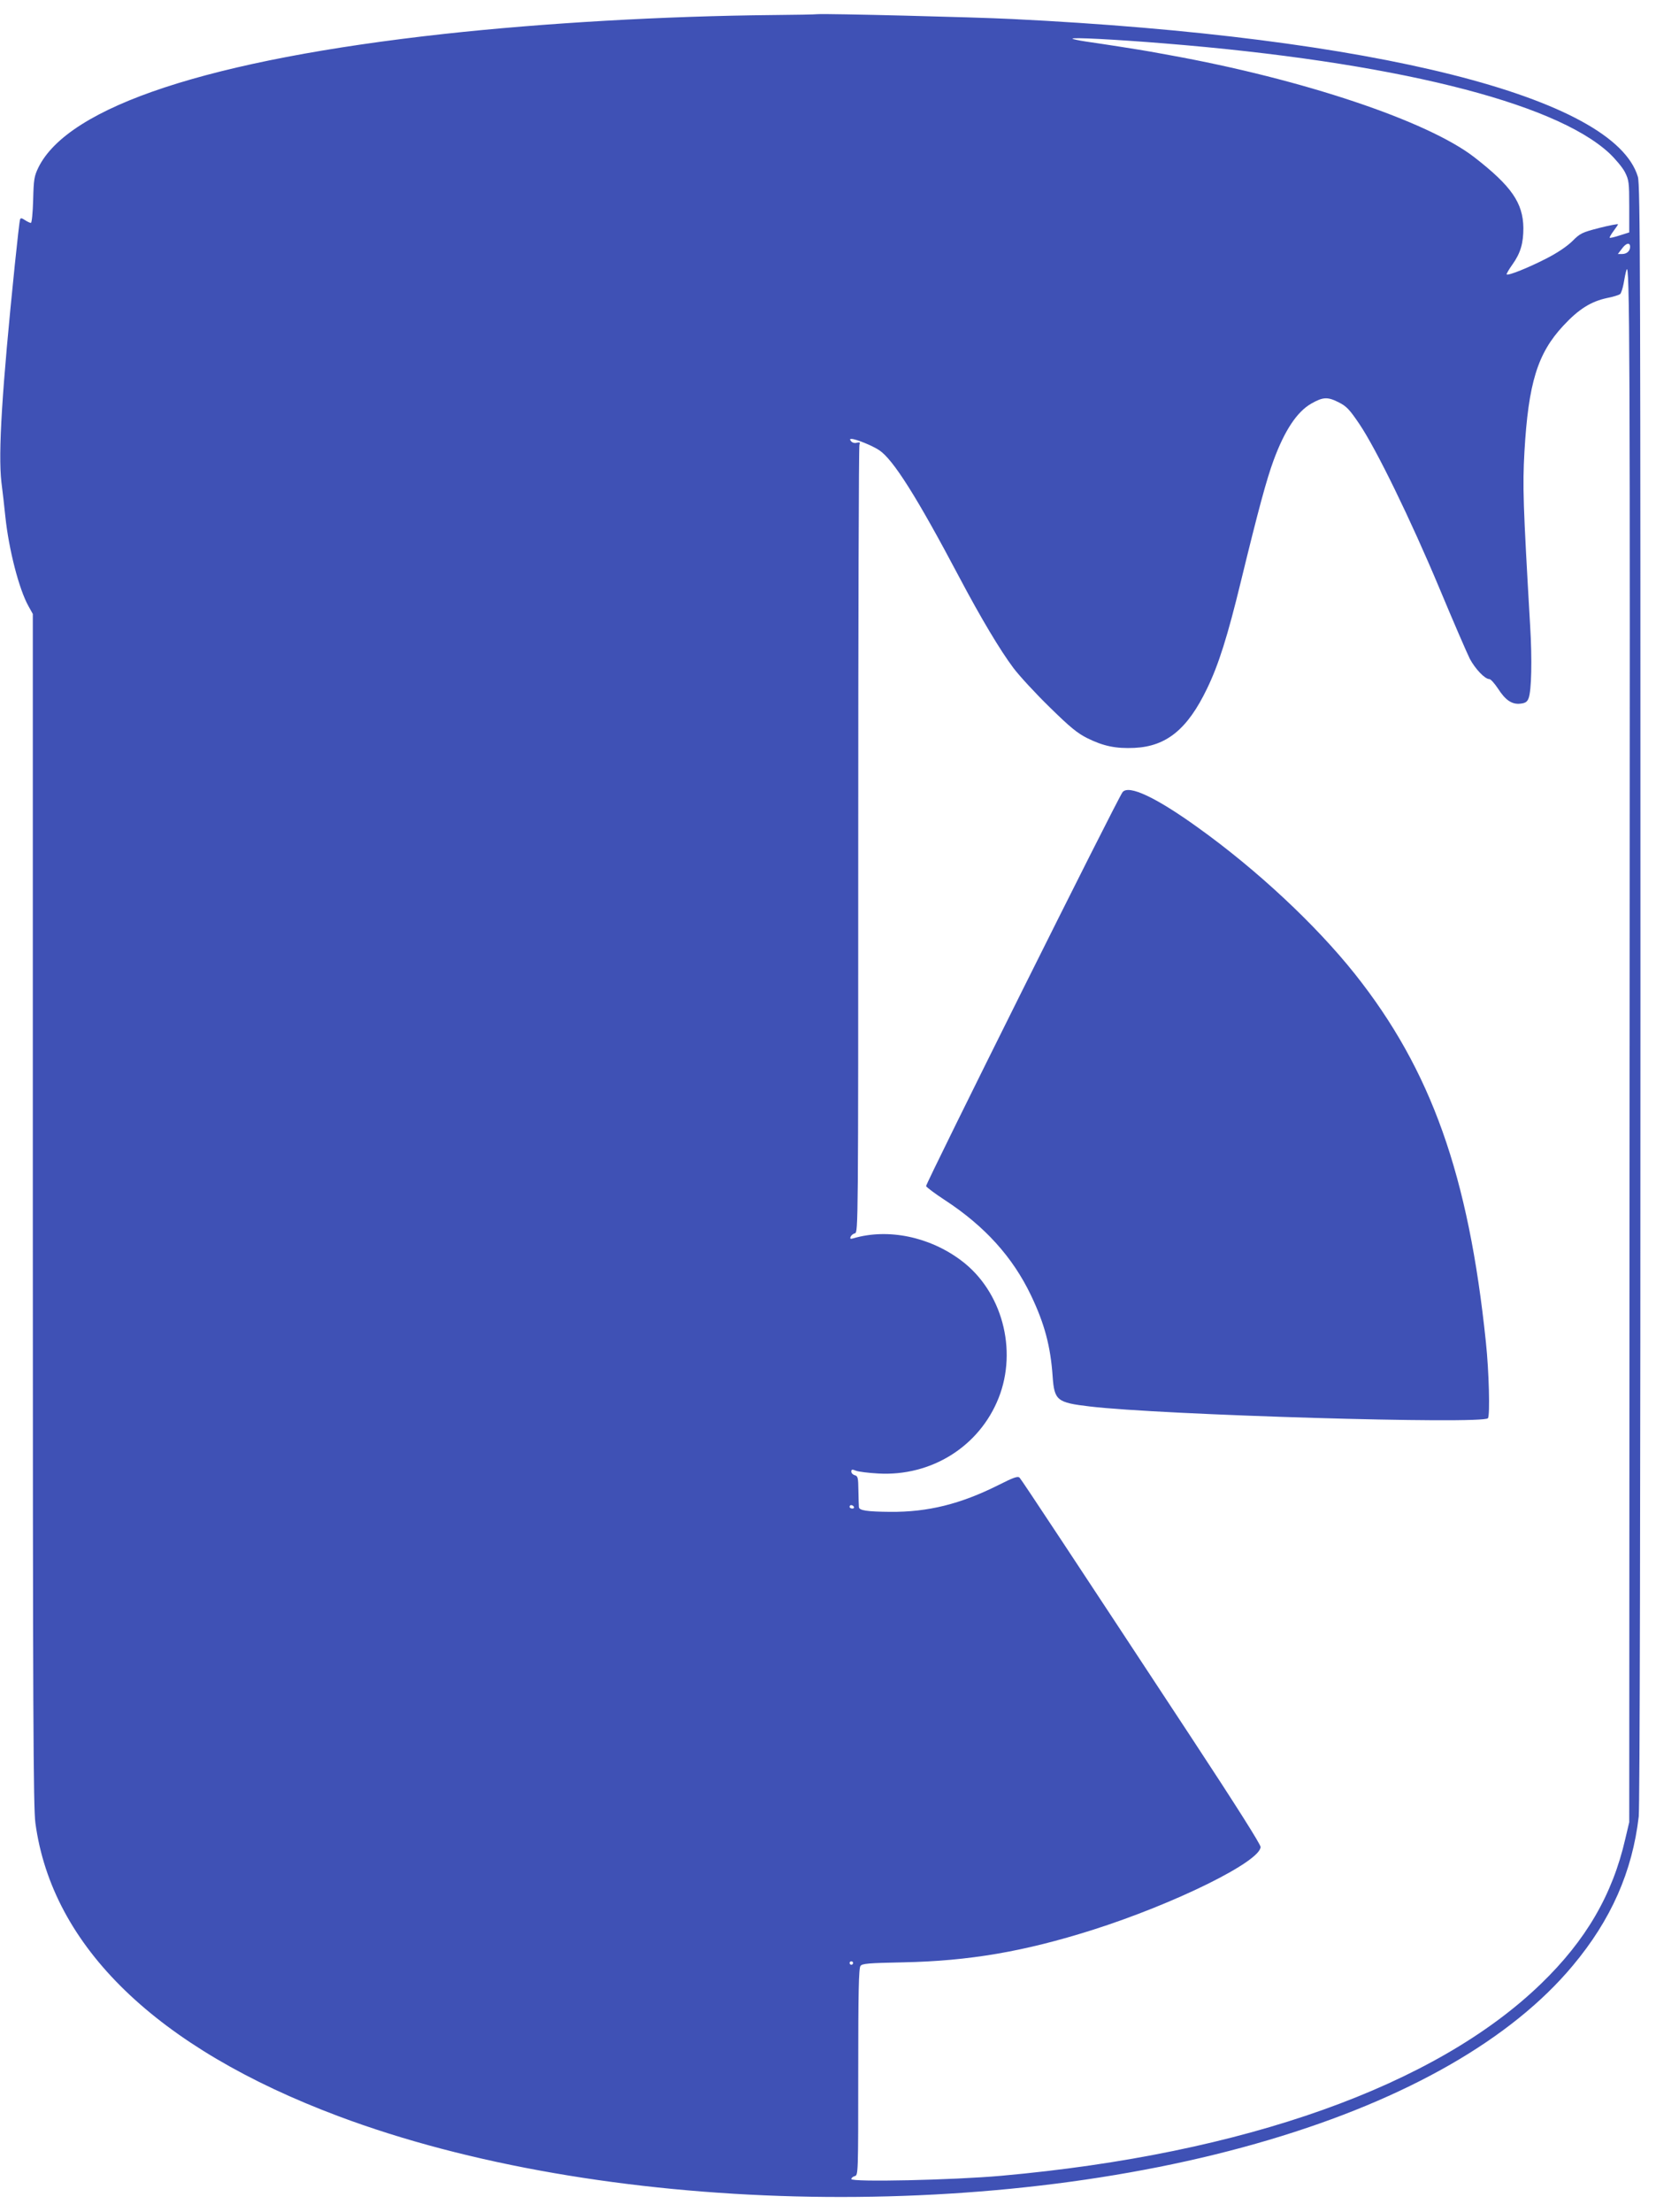 <?xml version="1.0" standalone="no"?>
<!DOCTYPE svg PUBLIC "-//W3C//DTD SVG 20010904//EN"
 "http://www.w3.org/TR/2001/REC-SVG-20010904/DTD/svg10.dtd">
<svg version="1.0" xmlns="http://www.w3.org/2000/svg"
 width="959pt" height="1280pt" viewBox="0 0 959 1280"
 preserveAspectRatio="xMidYMid meet">
<g transform="translate(0,1280) scale(0.1,-0.1)"
fill="#3f51b5" stroke="none">
<path d="M4480 12713 c-637 -6 -1328 -46 -1905 -109 -1358 -149 -2179 -419
-2353 -774 -24 -50 -27 -68 -30 -187 -2 -74 -8 -133 -13 -133 -5 0 -21 7 -34
16 -20 13 -26 14 -29 3 -3 -8 -16 -124 -30 -259 -75 -730 -97 -1090 -78 -1259
7 -53 17 -143 23 -201 20 -190 79 -420 134 -518 l25 -45 0 -3446 c0 -2932 3
-3462 15 -3551 97 -716 703 -1302 1754 -1696 1513 -568 3750 -625 5391 -137
799 237 1404 584 1758 1008 222 265 345 544 382 863 6 57 10 1722 10 4762 0
4155 -1 4681 -15 4727 -137 461 -1524 810 -3625 913 -219 11 -1070 32 -1125
28 -16 -2 -131 -4 -255 -5z m2260 -164 c1317 -106 2258 -338 2579 -635 36 -34
77 -83 91 -110 23 -46 25 -59 25 -199 l0 -150 -54 -17 c-30 -10 -56 -16 -59
-14 -2 3 8 20 22 39 14 19 26 36 26 39 0 3 -49 -6 -108 -21 -101 -26 -111 -31
-157 -77 -32 -31 -87 -68 -150 -100 -101 -52 -222 -101 -230 -92 -2 2 13 29
34 58 47 66 63 123 63 211 -2 145 -69 242 -284 409 -271 210 -995 452 -1765
591 -29 5 -79 14 -110 20 -61 11 -259 42 -377 59 -39 6 -72 13 -75 16 -8 9
246 -4 529 -27z m2700 -1177 c0 -25 -19 -42 -47 -42 l-24 0 23 30 c24 34 48
39 48 12z m-3 -4624 l-2 -4493 -23 -97 c-74 -323 -228 -587 -488 -838 -611
-591 -1718 -985 -3124 -1111 -281 -25 -870 -38 -870 -19 0 6 9 14 20 17 20 5
20 14 20 602 0 462 3 601 13 614 10 14 44 17 247 21 384 8 699 62 1095 187
479 152 975 397 975 481 0 15 -143 241 -401 633 -672 1021 -983 1492 -994
1503 -10 11 -32 4 -125 -43 -218 -109 -407 -156 -625 -154 -134 1 -179 8 -181
27 -1 6 -2 50 -3 96 -1 75 -3 84 -21 89 -11 3 -20 12 -20 21 0 13 5 14 27 5
16 -6 73 -13 128 -16 309 -18 587 157 698 437 111 280 19 619 -216 795 -183
138 -424 188 -625 129 -17 -5 -21 -3 -16 9 3 8 14 17 25 20 19 5 19 41 19
2275 0 1249 3 2278 7 2288 5 14 2 16 -15 12 -12 -4 -26 0 -33 8 -9 11 -8 14 2
14 25 0 121 -39 160 -65 81 -53 219 -272 464 -735 126 -238 238 -425 314 -526
33 -44 127 -146 208 -225 120 -118 162 -152 220 -181 93 -46 165 -61 273 -56
185 9 307 108 420 343 67 138 119 303 196 620 102 419 149 591 189 700 64 174
136 282 218 329 68 39 95 40 157 9 48 -24 64 -41 123 -128 98 -146 295 -549
463 -950 80 -192 160 -376 176 -408 32 -59 87 -117 113 -117 8 0 30 -25 50
-55 43 -67 81 -93 130 -87 28 3 39 10 47 31 17 43 21 224 9 421 -41 708 -44
802 -33 1005 23 399 76 570 225 730 89 96 160 140 252 160 37 7 72 18 78 24 5
5 14 32 19 58 7 40 11 61 17 81 19 60 21 -445 18 -4490z m-4492 -2668 c3 -5
-1 -10 -9 -10 -9 0 -16 5 -16 10 0 6 4 10 9 10 6 0 13 -4 16 -10z m-5 -2640
c0 -5 -4 -10 -10 -10 -5 0 -10 5 -10 10 0 6 5 10 10 10 6 0 10 -4 10 -10z"/>
<path d="M6501 8216 c-27 -32 -1142 -2268 -1138 -2280 3 -7 52 -44 109 -81
231 -151 392 -329 498 -550 79 -165 114 -296 126 -472 10 -137 25 -150 214
-172 404 -49 2283 -105 2307 -68 12 19 6 269 -12 439 -100 967 -317 1576 -759
2132 -227 285 -567 602 -906 845 -244 176 -403 251 -439 207z"/>
</g>
</svg>
